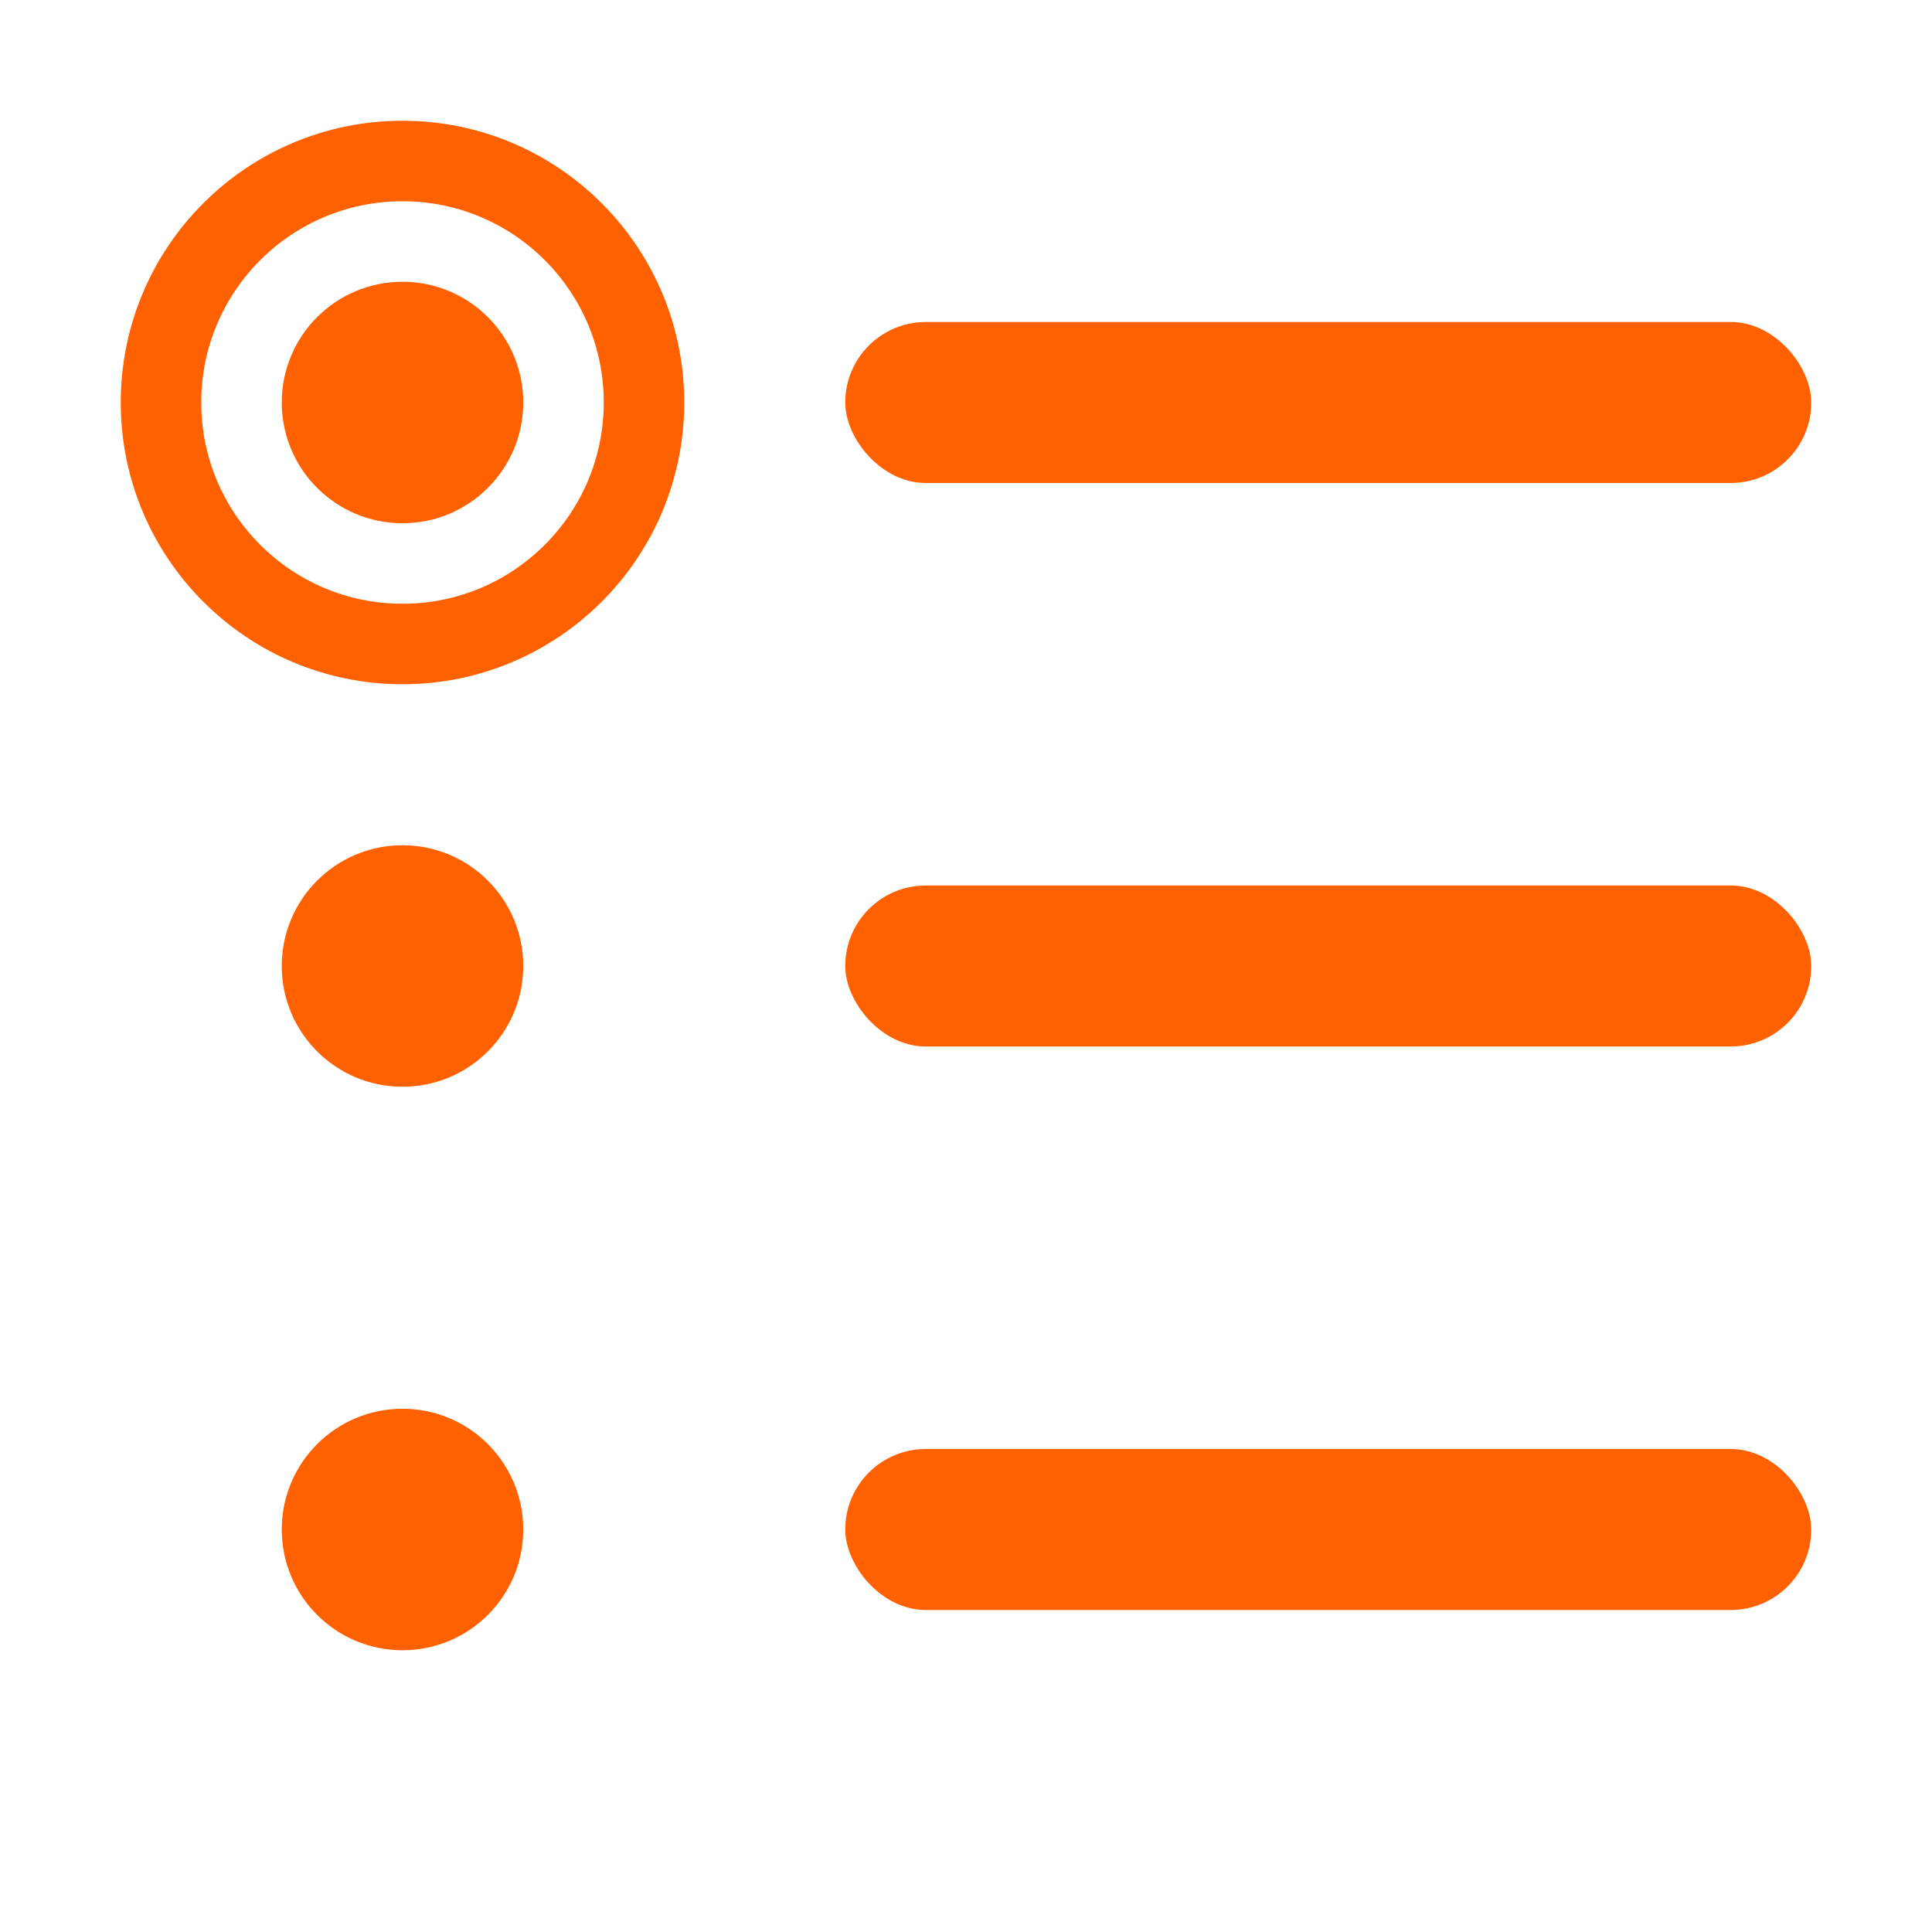 <svg width="48" height="48" viewBox="0 0 48 48" fill="none" xmlns="http://www.w3.org/2000/svg">
<circle cx="10" cy="10" r="2.5" fill="#FF6100" stroke="#FF6100"/>
<circle cx="10" cy="24" r="2.5" fill="#FF6100" stroke="#FF6100"/>
<circle cx="10" cy="38" r="2.5" fill="#FF6100" stroke="#FF6100"/>
<circle cx="10" cy="10" r="6" stroke="#FF6100" stroke-width="2"/>
<rect x="21" y="8" width="24" height="4" rx="2" fill="#FF6100"/>
<rect x="21" y="22" width="24" height="4" rx="2" fill="#FF6100"/>
<rect x="21" y="36" width="24" height="4" rx="2" fill="#FF6100"/>
</svg>
